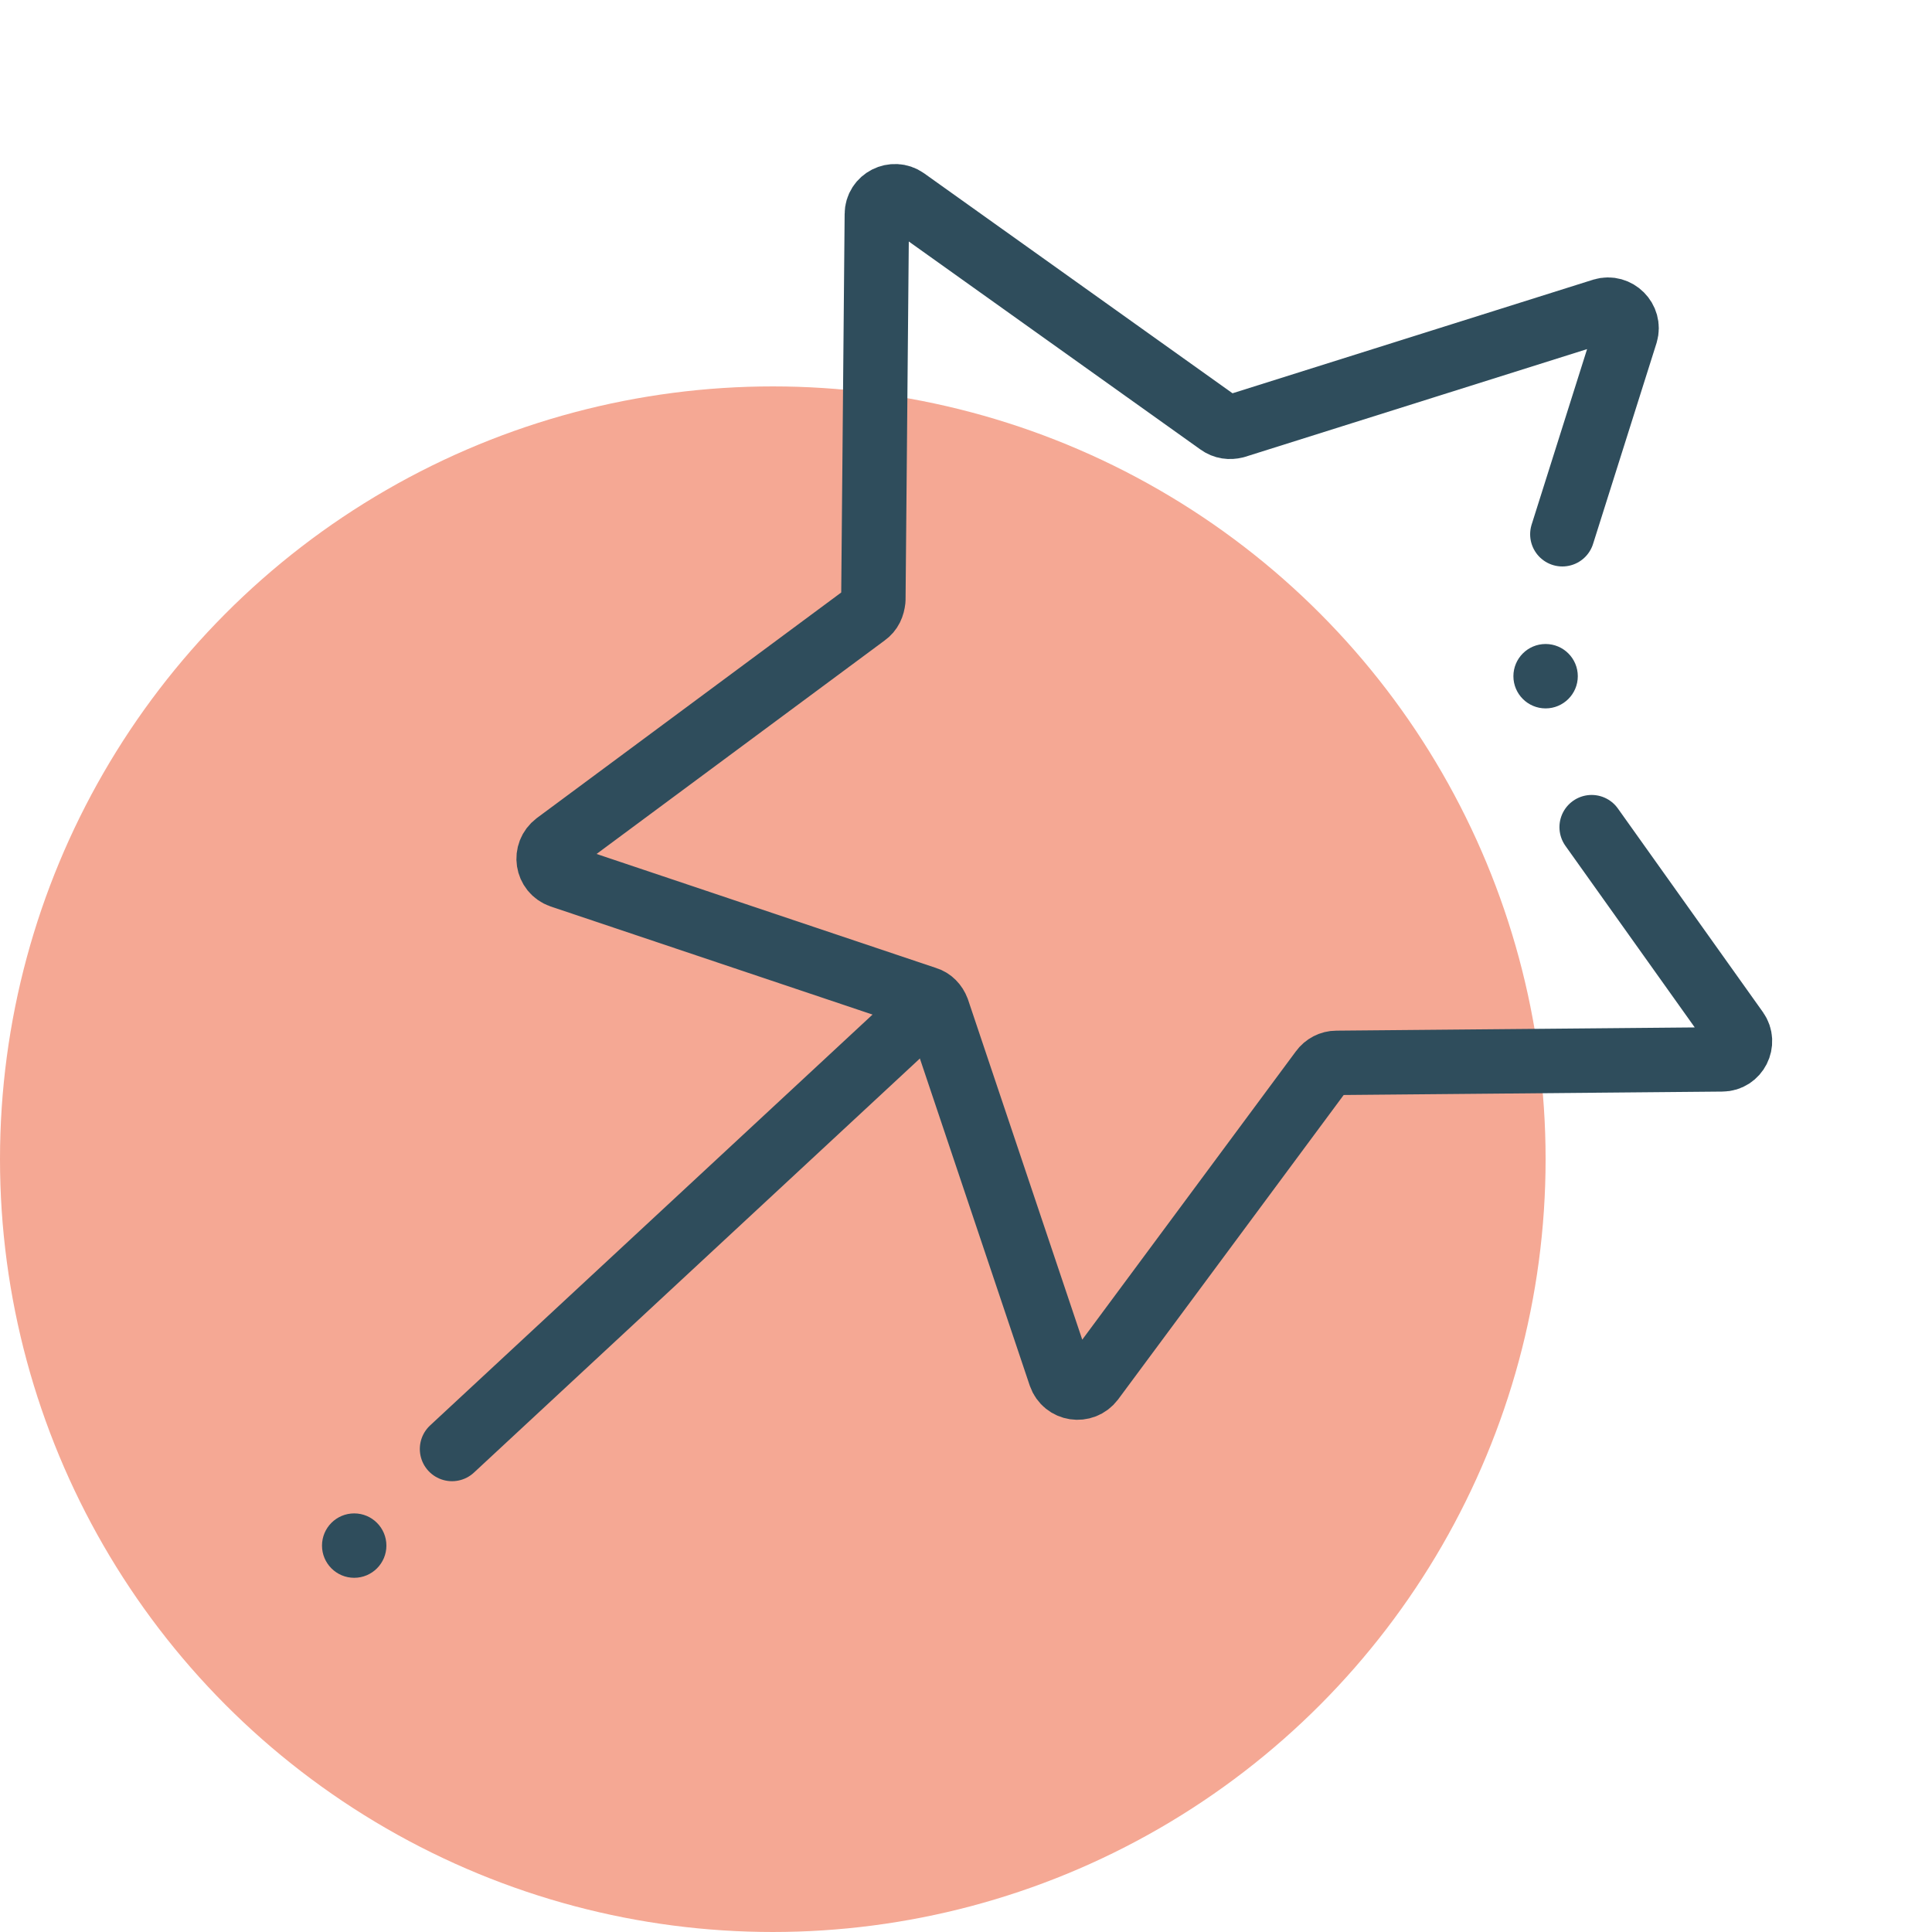 <svg width="60" height="60" viewBox="0 0 60 60" fill="none" xmlns="http://www.w3.org/2000/svg">
<circle cx="24" cy="36" r="24" fill="#F5A894"/>
<path d="M48 22C48.552 22 49 21.552 49 21C49 20.448 48.552 20 48 20C47.448 20 47 20.448 47 21C47 21.552 47.448 22 48 22Z" fill="#2F4D5C"/>
<path d="M11 49C11.552 49 12 48.552 12 48C12 47.448 11.552 47 11 47C10.448 47 10 47.448 10 48C10 48.552 10.448 49 11 49Z" fill="#2F4D5C"/>
<path d="M49.43 25.688L53.934 32.012C54.194 32.38 53.934 32.9 53.48 32.9L41.503 33.008C41.33 33.008 41.157 33.095 41.048 33.246L33.923 42.862C33.642 43.23 33.079 43.144 32.927 42.71L29.115 31.362C29.05 31.189 28.92 31.059 28.769 31.015L17.421 27.204C16.987 27.052 16.901 26.489 17.269 26.208L26.885 19.082C27.036 18.974 27.101 18.823 27.123 18.628L27.231 6.651C27.231 6.197 27.751 5.937 28.119 6.197L37.865 13.148C38.016 13.257 38.19 13.278 38.363 13.235L49.776 9.64C50.209 9.51 50.621 9.922 50.491 10.355L48.52 16.592" stroke="#2F4D5C" stroke-width="2" stroke-linecap="round" stroke-linejoin="round"/>
<path d="M28.038 32L14.038 45" stroke="#2F4D5C" stroke-width="2" stroke-linecap="round" stroke-linejoin="round"/>
</svg>
